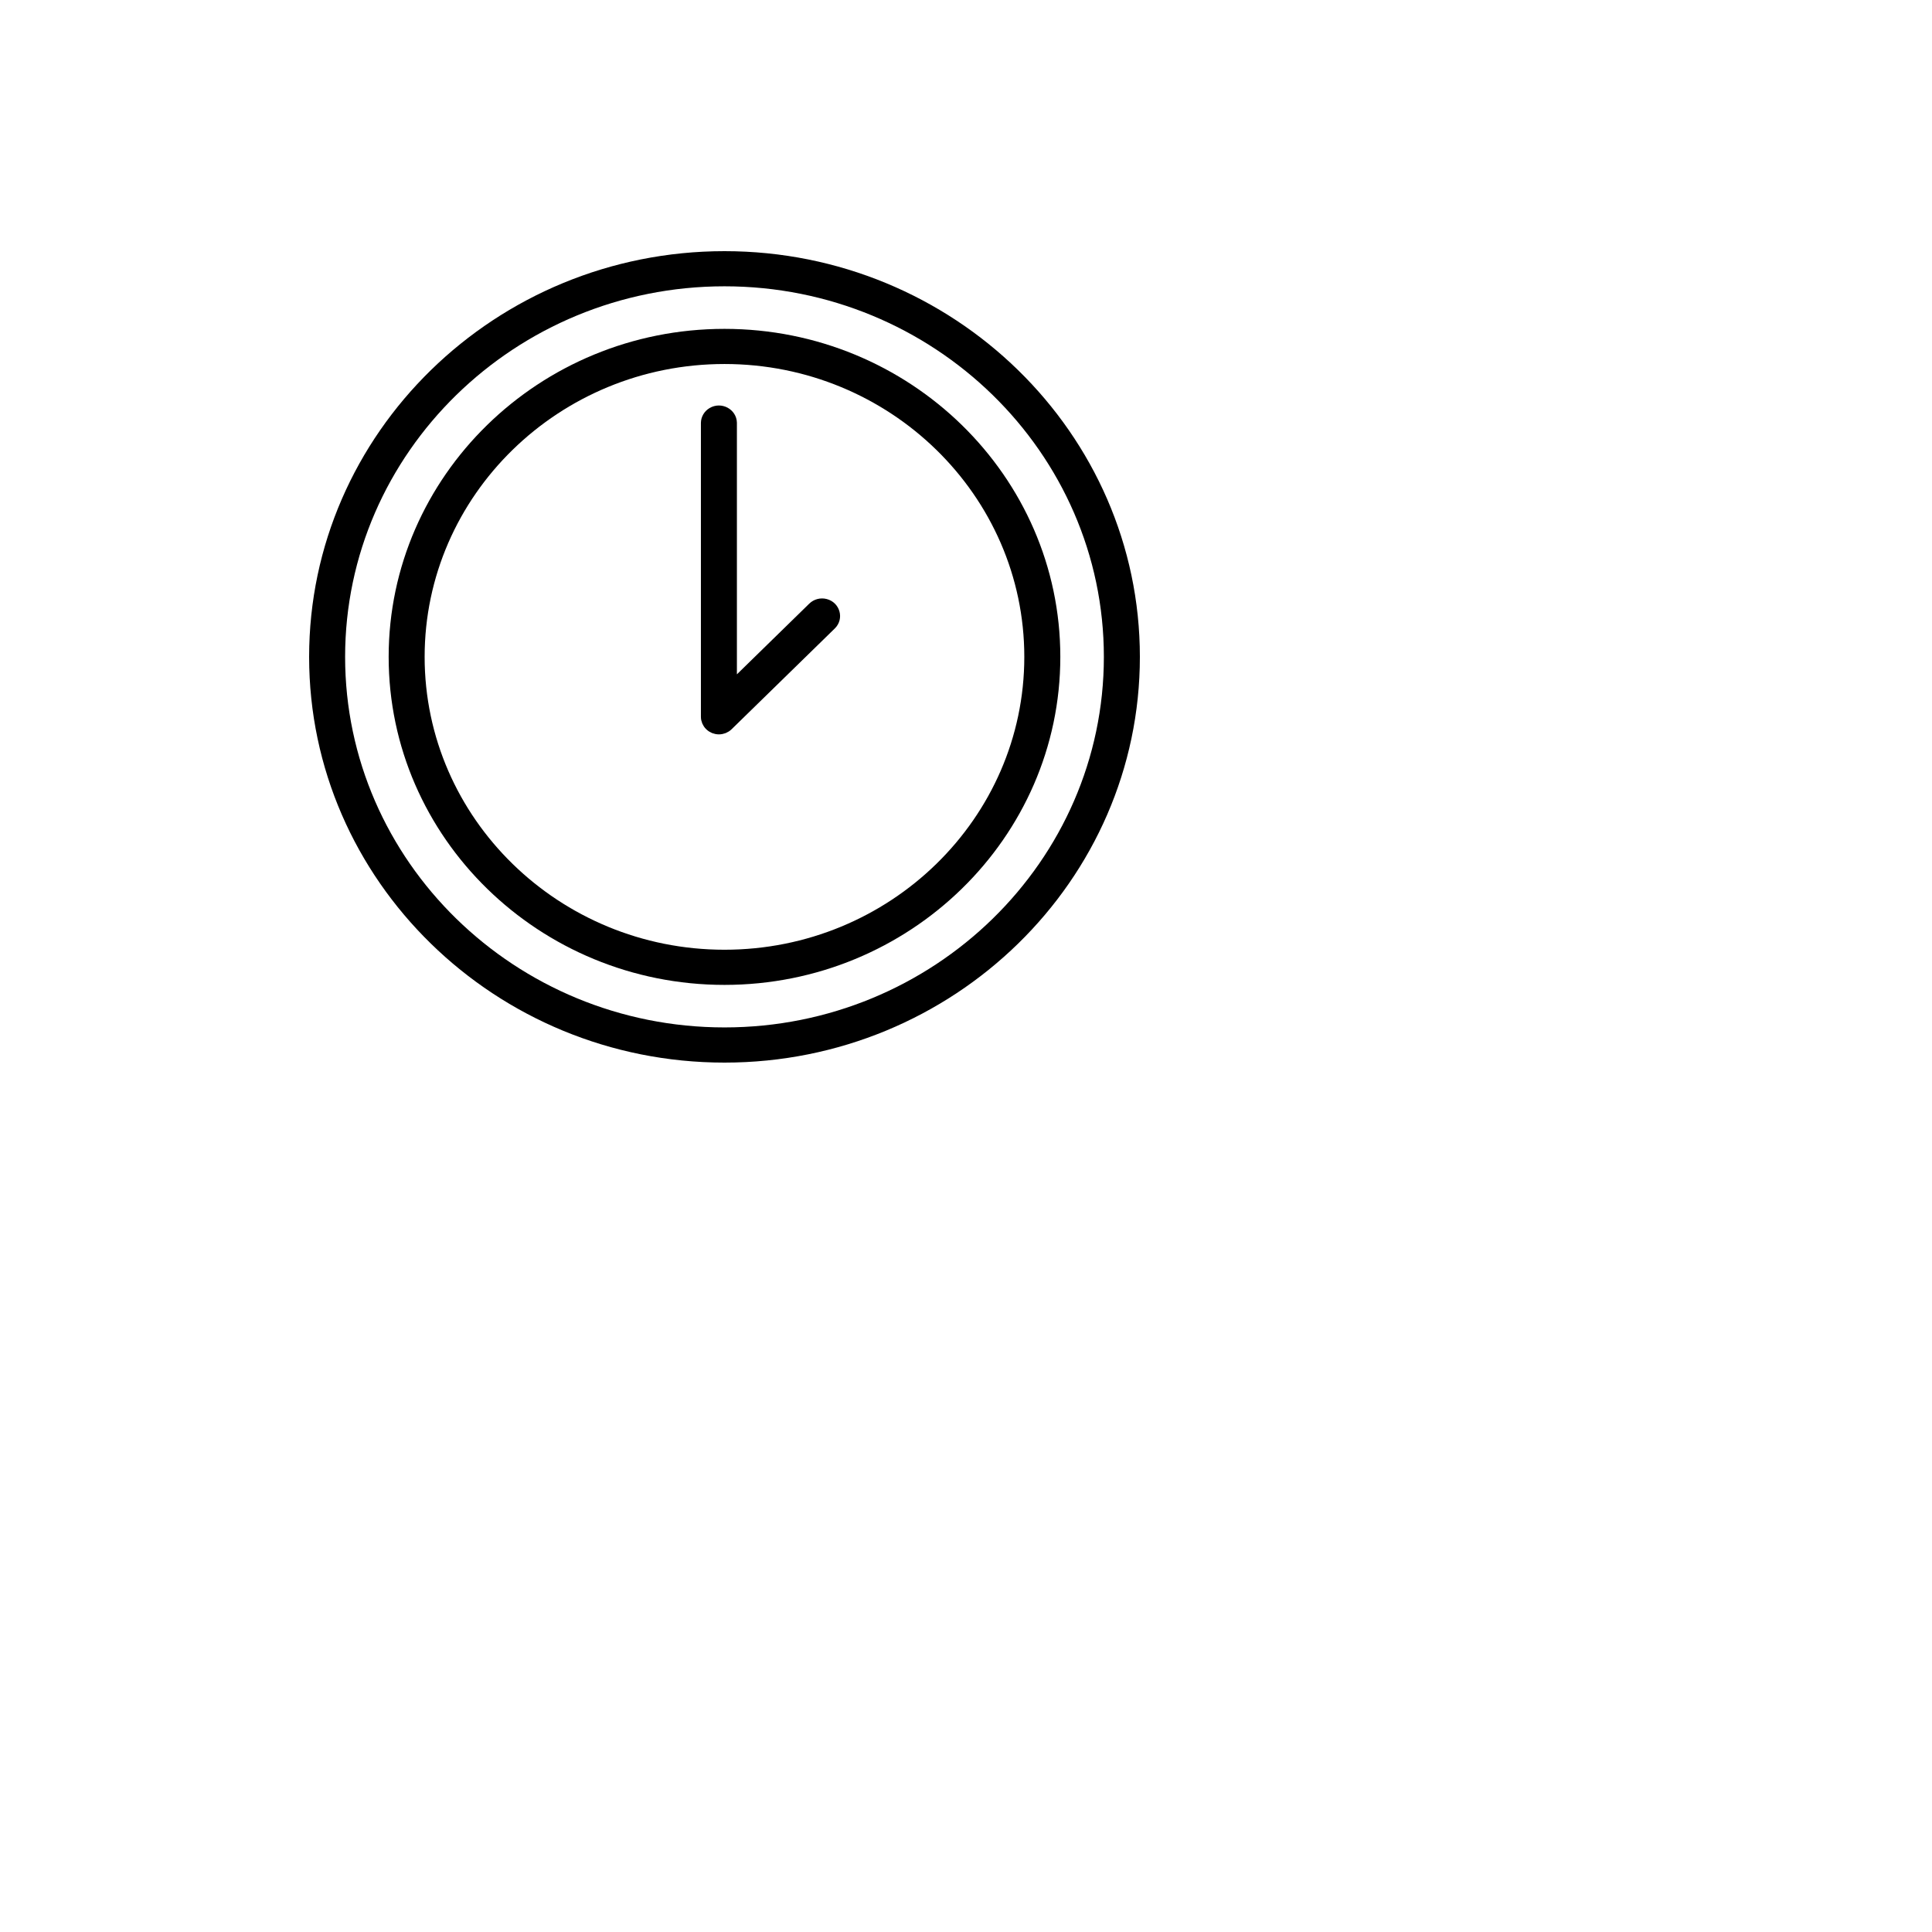 <?xml version="1.0" encoding="UTF-8"?> <svg xmlns="http://www.w3.org/2000/svg" viewBox="0 0 100.00 100.00" data-guides="{&quot;vertical&quot;:[],&quot;horizontal&quot;:[]}"><defs></defs><path fill="rgb(0, 0, 0)" stroke="none" fill-opacity="1" stroke-width="1" stroke-opacity="1" alignment-baseline="baseline" baseline-shift="baseline" color="rgb(51, 51, 51)" fill-rule="evenodd" id="tSvg6876b05eda" title="Path 10" d="M37.499 17.022C27.914 17.022 20.117 24.638 20.117 34C20.117 43.361 27.915 50.978 37.499 50.978C47.084 50.978 54.882 43.361 54.882 34C54.882 24.638 47.084 17.022 37.499 17.022ZM37.499 49.158C28.942 49.158 21.979 42.358 21.979 34C21.979 25.641 28.942 18.841 37.499 18.841C46.056 18.841 53.018 25.641 53.018 34C53.018 42.358 46.056 49.158 37.499 49.158Z" style=""></path><path fill="rgb(0, 0, 0)" stroke="none" fill-opacity="1" stroke-width="1" stroke-opacity="1" alignment-baseline="baseline" baseline-shift="baseline" color="rgb(51, 51, 51)" fill-rule="evenodd" id="tSvga7ff43578a" title="Path 11" d="M41.891 31.241C40.642 32.462 39.392 33.683 38.142 34.903C38.142 30.562 38.142 26.22 38.142 21.878C38.125 21.177 37.338 20.758 36.726 21.122C36.455 21.283 36.286 21.568 36.279 21.878C36.279 26.952 36.279 32.026 36.279 37.1C36.279 37.16 36.285 37.22 36.297 37.279C36.303 37.304 36.313 37.328 36.32 37.353C36.33 37.385 36.337 37.417 36.351 37.449C36.364 37.479 36.381 37.506 36.397 37.535C36.41 37.559 36.421 37.583 36.437 37.606C36.505 37.706 36.593 37.791 36.695 37.858C36.714 37.871 36.735 37.879 36.755 37.89C36.788 37.908 36.82 37.927 36.855 37.942C36.883 37.953 36.913 37.959 36.941 37.968C36.971 37.977 36.998 37.988 37.029 37.993C37.149 38.017 37.273 38.017 37.393 37.993C37.423 37.987 37.452 37.977 37.481 37.968C37.509 37.959 37.538 37.953 37.566 37.942C37.602 37.927 37.636 37.907 37.669 37.889C37.688 37.878 37.708 37.871 37.726 37.858C37.778 37.825 37.827 37.786 37.87 37.743C39.65 36.005 41.43 34.267 43.209 32.529C43.716 32.033 43.484 31.187 42.791 31.006C42.47 30.922 42.127 31.012 41.891 31.241Z" style=""></path><path fill="rgb(0, 0, 0)" stroke="none" fill-opacity="1" stroke-width="1" stroke-opacity="1" alignment-baseline="baseline" baseline-shift="baseline" color="rgb(51, 51, 51)" fill-rule="evenodd" id="tSvg5b1809b532" title="Path 12" d="M37.5 13C25.644 13 16 22.42 16 34C16 45.58 25.644 55 37.5 55C49.355 55 59 45.58 59 34C59 22.421 49.355 13 37.5 13ZM37.5 53.179C26.672 53.179 17.863 44.575 17.863 34C17.863 23.424 26.671 14.819 37.5 14.819C48.328 14.819 57.136 23.424 57.136 34C57.136 44.575 48.327 53.179 37.5 53.179Z" style=""></path></svg> 